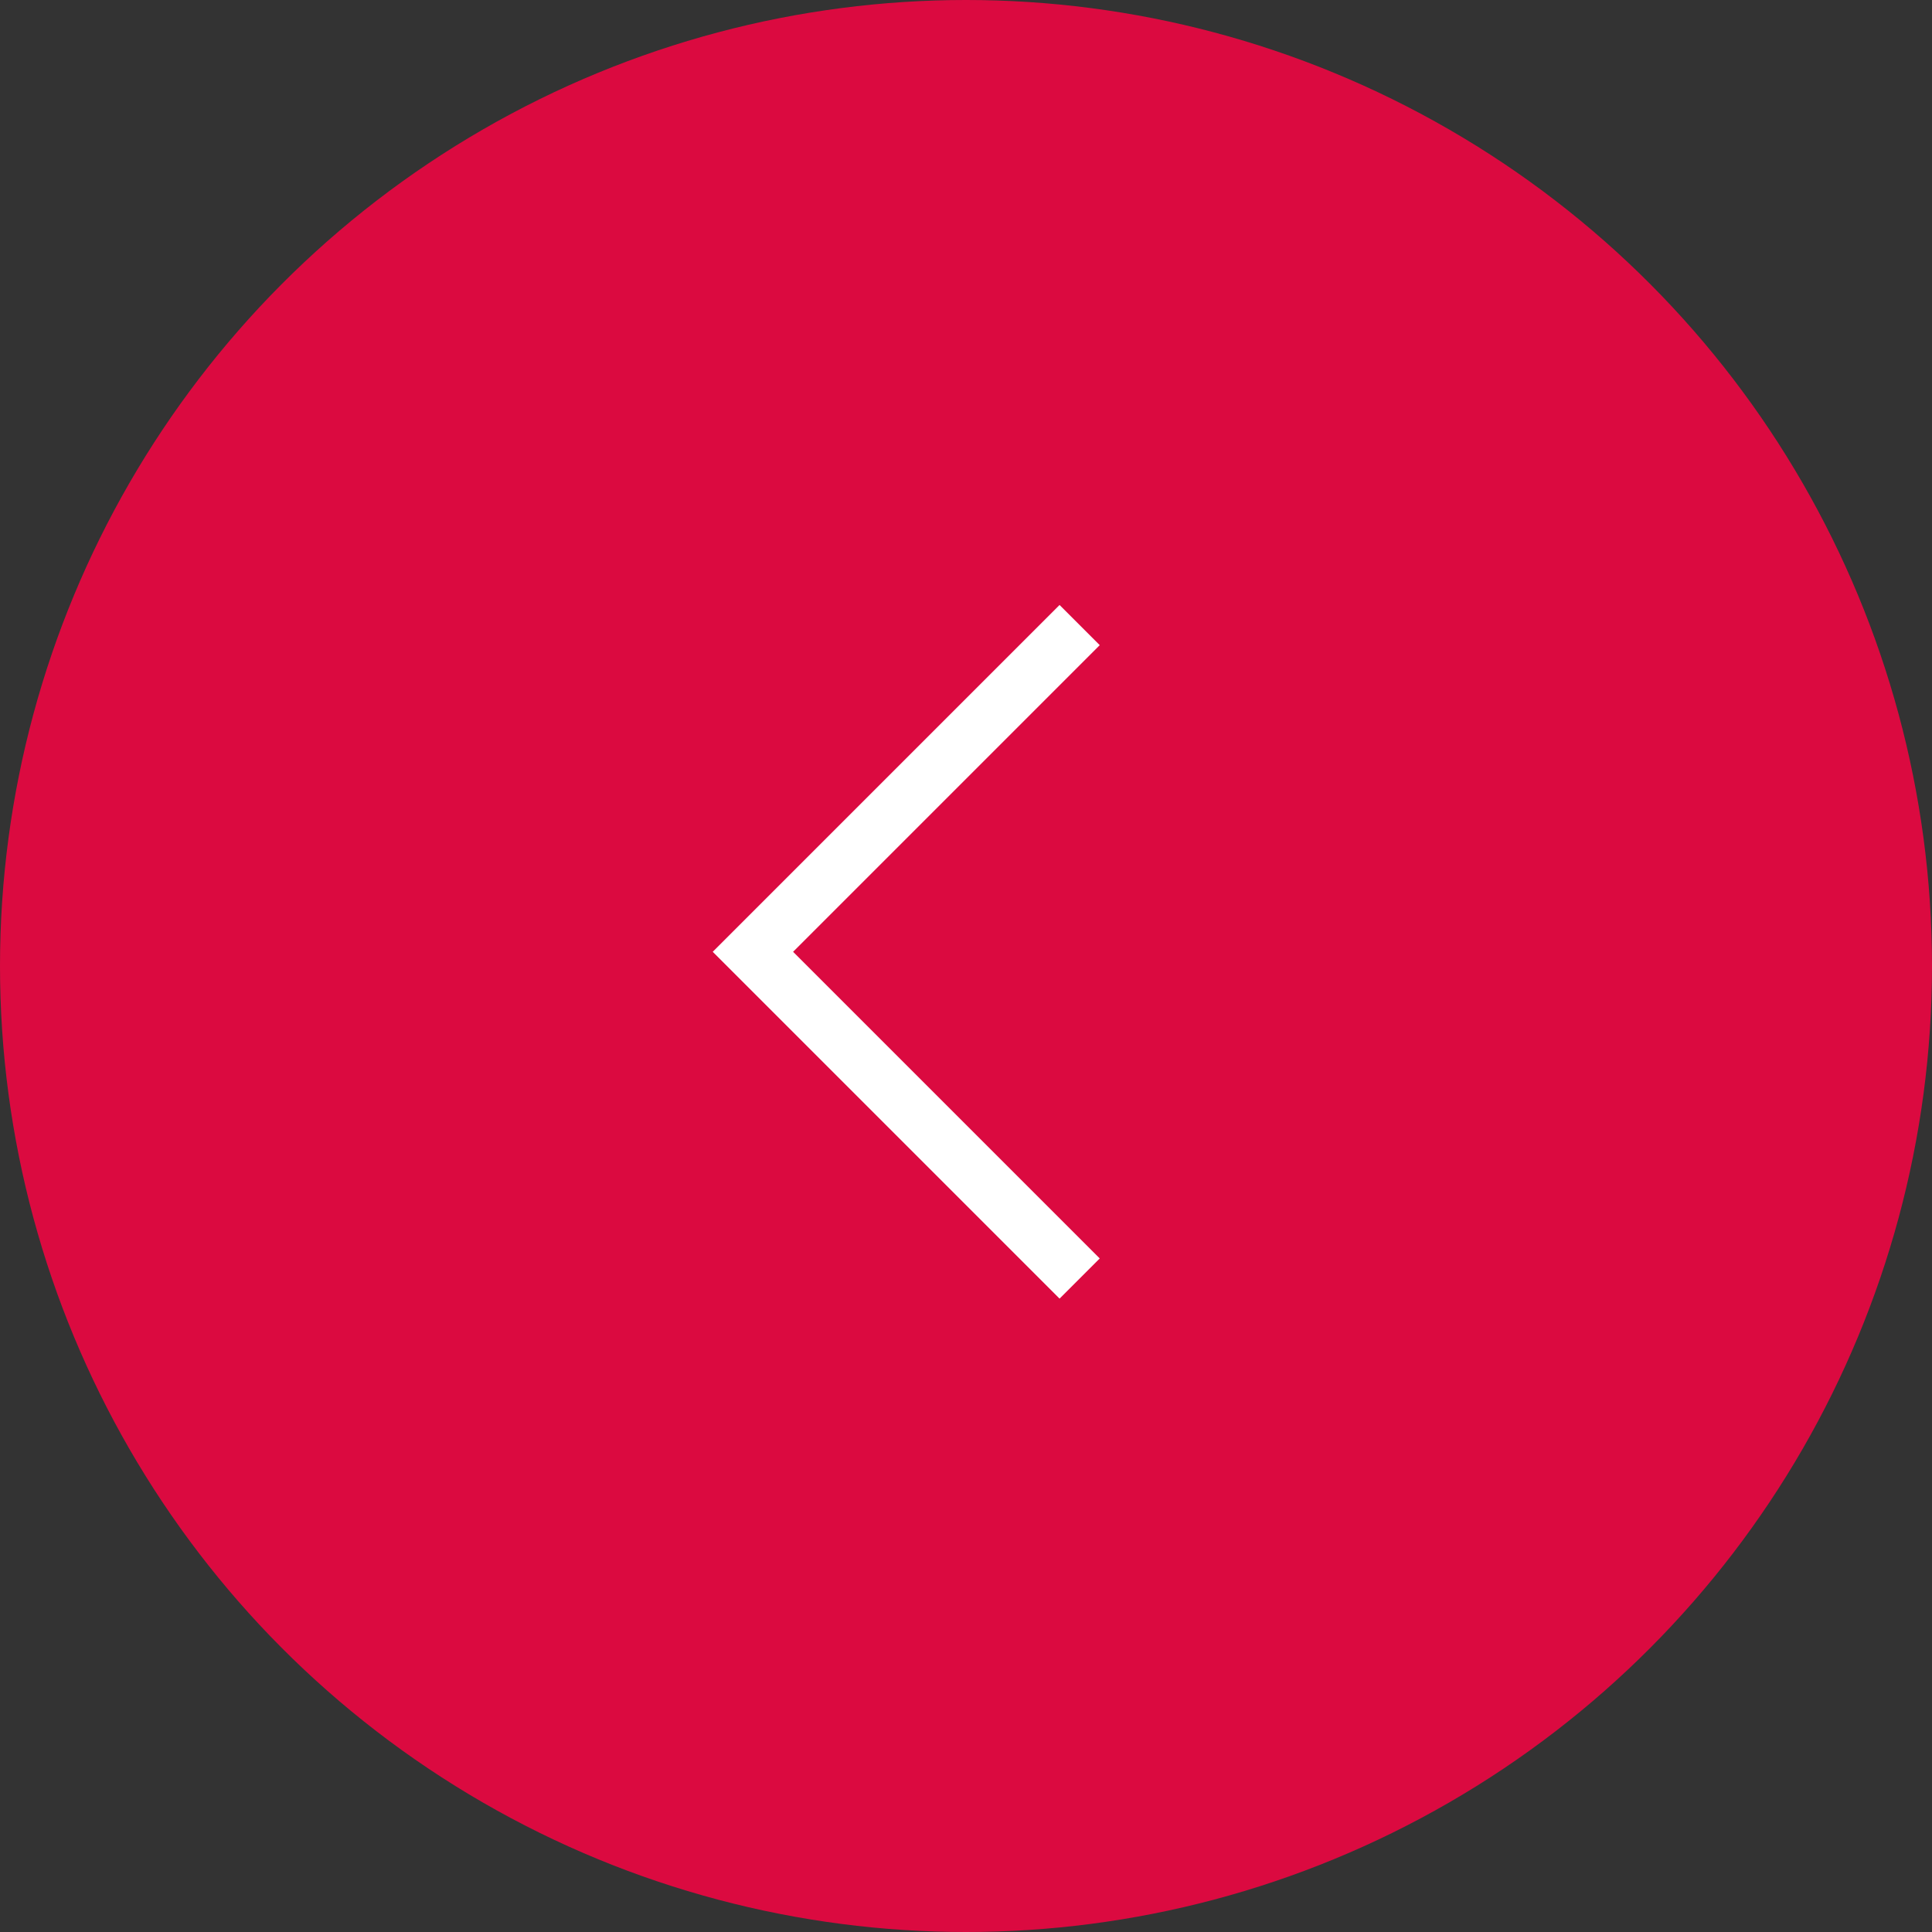 <?xml version="1.0" encoding="UTF-8"?> <svg xmlns="http://www.w3.org/2000/svg" width="68" height="68" viewBox="0 0 68 68" fill="none"><rect x="0" y="0" width="68" height="68" fill="#333333" stroke="none"/><circle cx="34" cy="34" r="34" transform="matrix(-1 0 0 1 68 0)" fill="#DB0A40"></circle><path d="M38 22L26.5 33.5L38 45" stroke="white" stroke-width="2"></path></svg> 